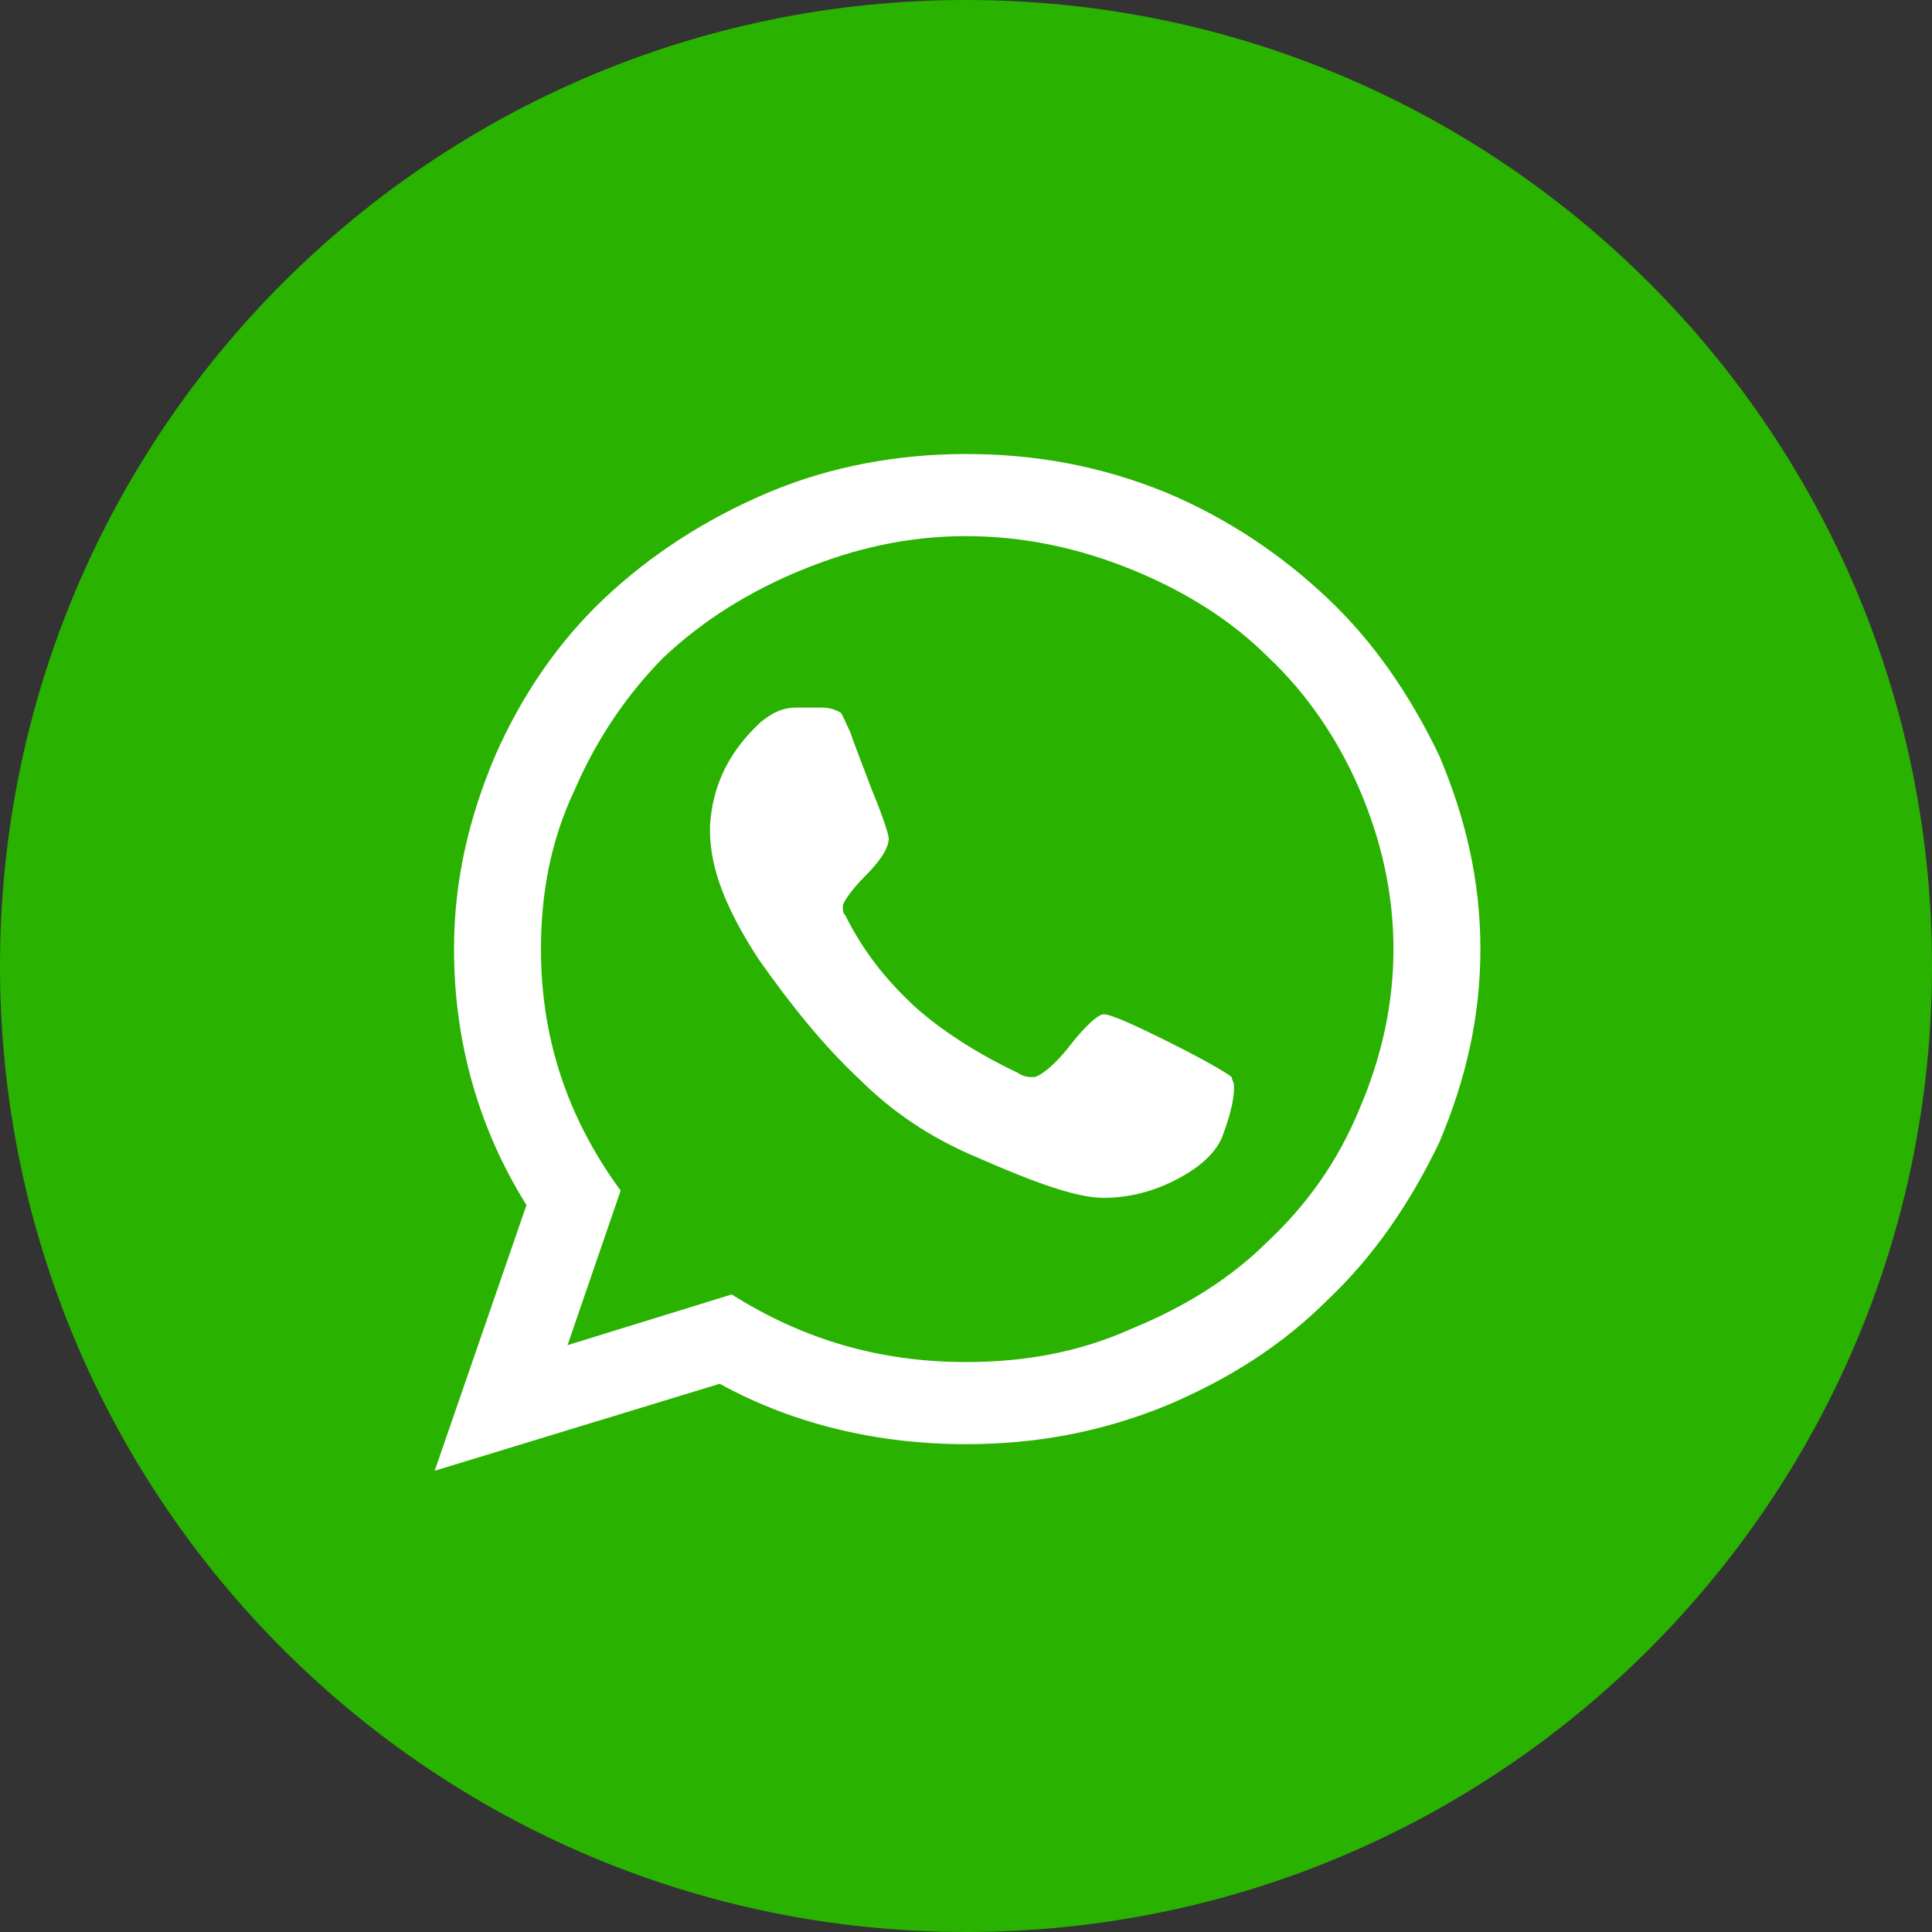 <?xml version="1.0" standalone="no"?>

<svg viewBox="0 0 80 80" style="background-color:#ffffff00" version="1.1" xmlns="http://www.w3.org/2000/svg" xmlns:xlink="http://www.w3.org/1999/xlink" xml:space="preserve" x="0px" y="0px" width="80px" height="80px">
	<rect x="0" y="0" width="80" height="80" fill="#333333" stroke="none"/>
	<g id="Camada%201">
		<path id="Elipse" d="M 0 40 C 0 17.9 17.9 0 40 0 C 62.1 0 80 17.9 80 40 C 80 62.1 62.1 80 40 80 C 17.9 80 0 62.1 0 40 Z" fill="#29b200"/>
		<path d="M 40 56.4 C 36.5 56.4 33.3 55.5 30.3 53.6 L 23.5 55.7 L 25.7 49.3 C 23.5 46.3 22.4 43 22.4 39.3 C 22.4 37 22.8 34.8 23.8 32.7 C 24.7 30.6 26 28.7 27.5 27.2 C 29.1 25.7 31 24.5 33.2 23.6 C 35.4 22.7 37.6 22.2 40 22.2 C 42.4 22.2 44.7 22.7 46.9 23.6 C 49.1 24.5 51 25.7 52.5 27.2 C 54.1 28.7 55.4 30.6 56.3 32.7 C 57.2 34.8 57.7 37 57.7 39.3 C 57.7 41.6 57.2 43.8 56.3 45.9 C 55.4 48.1 54.1 49.9 52.5 51.4 C 51 52.9 49.1 54.1 46.9 55 C 44.7 56 42.4 56.4 40 56.4 ZM 40 18.8 C 37.2 18.8 34.4 19.3 31.8 20.4 C 29.2 21.5 26.9 23 25 24.8 C 23.1 26.6 21.6 28.8 20.5 31.3 C 19.4 33.9 18.8 36.5 18.8 39.3 C 18.8 43.1 19.8 46.7 21.8 49.9 L 18 60.9 L 29.8 57.3 C 32.9 59 36.4 59.8 40 59.8 C 42.9 59.8 45.6 59.3 48.3 58.2 C 50.9 57.1 53.1 55.7 55 53.8 C 56.9 52 58.4 49.8 59.6 47.3 C 60.7 44.7 61.3 42.1 61.3 39.3 C 61.3 36.5 60.7 33.9 59.6 31.3 C 58.4 28.8 56.9 26.6 55 24.8 C 53.1 23 50.9 21.5 48.3 20.4 C 45.6 19.3 42.9 18.8 40 18.8 ZM 45.7 42 C 45.5 42 45 42.4 44.3 43.3 C 43.6 44.2 43 44.6 42.8 44.6 C 42.6 44.6 42.4 44.6 42.1 44.4 C 40.4 43.6 38.9 42.6 37.9 41.7 C 36.6 40.5 35.7 39.3 35 37.9 C 34.9 37.8 34.9 37.7 34.9 37.5 C 34.9 37.4 35.2 36.9 35.8 36.3 C 36.5 35.6 36.8 35.1 36.8 34.7 C 36.8 34.6 36.6 33.9 36.1 32.7 C 35.6 31.4 35.3 30.6 35.2 30.3 C 35 29.9 34.9 29.6 34.8 29.5 C 34.6 29.4 34.4 29.3 34 29.3 C 33.9 29.3 33.7 29.3 33.5 29.3 C 33.2 29.3 33.1 29.3 33 29.3 C 32.4 29.3 32 29.5 31.5 29.9 C 30.2 31.1 29.5 32.5 29.4 34.2 L 29.4 34.4 C 29.4 36 30.1 37.7 31.4 39.7 C 32.8 41.7 34.2 43.4 35.6 44.7 C 36.9 46 38.5 47.1 40.4 47.9 C 42.9 49 44.6 49.6 45.7 49.6 C 46.6 49.6 47.6 49.4 48.6 48.9 C 49.6 48.4 50.3 47.8 50.6 47.1 C 50.9 46.3 51.1 45.6 51.1 45 C 51.1 44.8 51 44.7 51 44.6 C 50.9 44.5 50.1 44 48.5 43.2 C 46.9 42.4 46 42 45.7 42 Z" fill="#ffffff"/>
	</g>
</svg>